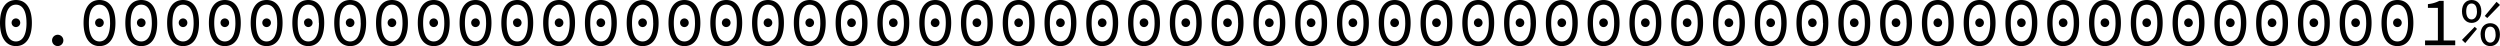 <svg id="Layer_1" data-name="Layer 1" xmlns="http://www.w3.org/2000/svg" viewBox="0 0 849.34 15.66"><path d="M45.68,380.49c0-5.06,2.06-7.78,5.42-7.78s5.41,2.72,5.41,7.78-2.06,7.88-5.41,7.88S45.68,385.51,45.68,380.49Zm9,0c0-4.32-1.49-6.19-3.59-6.19s-3.6,1.87-3.6,6.19,1.49,6.3,3.6,6.3S54.69,384.82,54.69,380.49Zm-5.06-.16a1.47,1.47,0,1,1,1.47,1.58A1.47,1.47,0,0,1,49.63,380.33Z" transform="translate(-45.68 -372.71)"/><path d="M63.37,386.36a1.92,1.92,0,1,1,1.92,2A1.92,1.92,0,0,1,63.37,386.36Z" transform="translate(-45.68 -372.71)"/><path d="M74.07,380.49c0-5.06,2.06-7.78,5.41-7.78s5.42,2.72,5.42,7.78-2.06,7.88-5.42,7.88S74.07,385.51,74.07,380.49Zm9,0c0-4.32-1.49-6.19-3.6-6.19s-3.59,1.87-3.59,6.19,1.49,6.3,3.59,6.3S83.08,384.82,83.08,380.49ZM78,380.33a1.47,1.47,0,1,1,1.46,1.58A1.46,1.46,0,0,1,78,380.33Z" transform="translate(-45.68 -372.71)"/><path d="M88.26,380.49c0-5.06,2.06-7.78,5.42-7.78s5.41,2.72,5.41,7.78-2,7.88-5.41,7.88S88.26,385.51,88.26,380.49Zm9,0c0-4.32-1.49-6.19-3.59-6.19s-3.6,1.87-3.6,6.19,1.49,6.3,3.6,6.3S97.27,384.82,97.27,380.49Zm-5.06-.16a1.47,1.47,0,1,1,1.47,1.58A1.47,1.47,0,0,1,92.21,380.33Z" transform="translate(-45.68 -372.71)"/><path d="M102.46,380.49c0-5.06,2.05-7.78,5.41-7.78s5.42,2.72,5.42,7.78-2.06,7.88-5.42,7.88S102.46,385.51,102.46,380.49Zm9,0c0-4.32-1.49-6.19-3.6-6.19s-3.59,1.87-3.59,6.19,1.49,6.3,3.59,6.3S111.47,384.82,111.47,380.49Zm-5.06-.16a1.47,1.47,0,1,1,1.46,1.58A1.46,1.46,0,0,1,106.41,380.33Z" transform="translate(-45.68 -372.71)"/><path d="M116.65,380.49c0-5.06,2.06-7.78,5.42-7.78s5.41,2.72,5.41,7.78-2,7.88-5.41,7.88S116.65,385.51,116.65,380.49Zm9,0c0-4.32-1.49-6.19-3.59-6.19s-3.6,1.87-3.6,6.19,1.49,6.3,3.6,6.3S125.66,384.82,125.66,380.49Zm-5.06-.16a1.47,1.47,0,1,1,1.47,1.58A1.47,1.47,0,0,1,120.6,380.33Z" transform="translate(-45.68 -372.71)"/><path d="M130.85,380.49c0-5.06,2.05-7.78,5.41-7.78s5.42,2.72,5.42,7.78-2.06,7.88-5.42,7.88S130.85,385.51,130.85,380.49Zm9,0c0-4.32-1.49-6.19-3.6-6.19s-3.59,1.87-3.59,6.19,1.49,6.3,3.59,6.3S139.86,384.82,139.86,380.49Zm-5.06-.16a1.47,1.47,0,1,1,1.46,1.58A1.46,1.46,0,0,1,134.8,380.33Z" transform="translate(-45.68 -372.71)"/><path d="M145,380.49c0-5.06,2.06-7.78,5.42-7.78s5.41,2.72,5.41,7.78-2.06,7.88-5.41,7.88S145,385.51,145,380.49Zm9,0c0-4.32-1.49-6.19-3.59-6.19s-3.6,1.87-3.6,6.19,1.49,6.3,3.6,6.3S154.05,384.82,154.05,380.49Zm-5.06-.16a1.47,1.47,0,1,1,1.47,1.58A1.47,1.47,0,0,1,149,380.33Z" transform="translate(-45.68 -372.71)"/><path d="M159.23,380.49c0-5.06,2.06-7.78,5.42-7.78s5.42,2.72,5.42,7.78-2.06,7.88-5.42,7.88S159.23,385.51,159.23,380.49Zm9,0c0-4.32-1.5-6.19-3.6-6.19s-3.59,1.87-3.59,6.19,1.48,6.3,3.59,6.3S168.25,384.82,168.25,380.49Zm-5.07-.16a1.47,1.47,0,1,1,1.47,1.58A1.47,1.47,0,0,1,163.18,380.33Z" transform="translate(-45.68 -372.71)"/><path d="M173.43,380.49c0-5.06,2.06-7.78,5.41-7.78s5.42,2.72,5.42,7.78-2.06,7.88-5.42,7.88S173.43,385.51,173.43,380.49Zm9,0c0-4.32-1.49-6.19-3.6-6.19s-3.59,1.87-3.59,6.19,1.49,6.3,3.59,6.3S182.44,384.82,182.44,380.49Zm-5.06-.16a1.47,1.47,0,1,1,1.46,1.58A1.46,1.46,0,0,1,177.38,380.33Z" transform="translate(-45.68 -372.71)"/><path d="M187.62,380.49c0-5.06,2.06-7.78,5.42-7.78s5.41,2.72,5.41,7.78-2,7.88-5.41,7.88S187.62,385.51,187.62,380.49Zm9,0c0-4.32-1.49-6.19-3.59-6.19s-3.6,1.87-3.6,6.19,1.49,6.3,3.6,6.3S196.63,384.82,196.63,380.49Zm-5.06-.16a1.47,1.47,0,1,1,1.47,1.58A1.47,1.47,0,0,1,191.57,380.33Z" transform="translate(-45.68 -372.71)"/><path d="M201.82,380.49c0-5.06,2.05-7.78,5.41-7.78s5.42,2.72,5.42,7.78-2.06,7.88-5.42,7.88S201.82,385.51,201.82,380.49Zm9,0c0-4.32-1.49-6.19-3.6-6.19s-3.59,1.87-3.59,6.19,1.49,6.3,3.59,6.3S210.83,384.82,210.83,380.49Zm-5.06-.16a1.47,1.47,0,1,1,1.46,1.58A1.46,1.46,0,0,1,205.77,380.33Z" transform="translate(-45.68 -372.71)"/><path d="M216,380.49c0-5.06,2.06-7.78,5.42-7.78s5.41,2.72,5.41,7.78-2.05,7.88-5.41,7.88S216,385.51,216,380.49Zm9,0c0-4.32-1.49-6.19-3.59-6.19s-3.6,1.87-3.6,6.19,1.49,6.3,3.6,6.3S225,384.82,225,380.49Zm-5.06-.16a1.47,1.47,0,1,1,1.47,1.58A1.47,1.47,0,0,1,220,380.33Z" transform="translate(-45.68 -372.71)"/><path d="M230.21,380.49c0-5.06,2-7.78,5.41-7.78s5.42,2.72,5.42,7.78-2.06,7.88-5.42,7.88S230.21,385.51,230.21,380.49Zm9,0c0-4.32-1.49-6.19-3.6-6.19s-3.59,1.87-3.59,6.19,1.49,6.3,3.59,6.3S239.22,384.82,239.22,380.49Zm-5.06-.16a1.47,1.47,0,1,1,1.46,1.58A1.46,1.46,0,0,1,234.16,380.33Z" transform="translate(-45.68 -372.71)"/><path d="M244.4,380.49c0-5.06,2.06-7.78,5.42-7.78s5.41,2.72,5.41,7.78-2.06,7.88-5.41,7.88S244.4,385.51,244.4,380.49Zm9,0c0-4.32-1.49-6.19-3.59-6.19s-3.6,1.87-3.6,6.19,1.49,6.3,3.6,6.3S253.41,384.82,253.41,380.49Zm-5.06-.16a1.47,1.47,0,1,1,1.47,1.58A1.47,1.47,0,0,1,248.35,380.33Z" transform="translate(-45.68 -372.71)"/><path d="M258.59,380.49c0-5.06,2.06-7.78,5.42-7.78s5.42,2.72,5.42,7.78-2.06,7.88-5.42,7.88S258.59,385.51,258.59,380.49Zm9,0c0-4.32-1.49-6.19-3.6-6.19s-3.59,1.87-3.59,6.19,1.49,6.3,3.59,6.3S267.61,384.82,267.61,380.49Zm-5.07-.16a1.47,1.47,0,1,1,1.47,1.58A1.47,1.47,0,0,1,262.54,380.33Z" transform="translate(-45.68 -372.71)"/><path d="M272.79,380.49c0-5.06,2.06-7.78,5.41-7.78s5.42,2.72,5.42,7.78-2.06,7.88-5.42,7.88S272.79,385.51,272.79,380.49Zm9,0c0-4.32-1.49-6.19-3.6-6.19s-3.59,1.87-3.59,6.19,1.49,6.3,3.59,6.3S281.8,384.82,281.8,380.49Zm-5.06-.16a1.47,1.47,0,1,1,1.46,1.58A1.46,1.46,0,0,1,276.74,380.33Z" transform="translate(-45.68 -372.71)"/><path d="M287,380.49c0-5.06,2.06-7.78,5.42-7.78s5.41,2.72,5.41,7.78-2.05,7.88-5.41,7.88S287,385.51,287,380.49Zm9,0c0-4.32-1.49-6.19-3.59-6.19s-3.6,1.87-3.6,6.19,1.49,6.3,3.6,6.3S296,384.82,296,380.49Zm-5.06-.16a1.47,1.47,0,1,1,1.47,1.58A1.47,1.47,0,0,1,290.93,380.33Z" transform="translate(-45.68 -372.71)"/><path d="M301.18,380.49c0-5.06,2.05-7.78,5.41-7.78s5.42,2.72,5.42,7.78-2.06,7.88-5.42,7.88S301.18,385.51,301.18,380.49Zm9,0c0-4.32-1.49-6.19-3.6-6.19s-3.59,1.87-3.59,6.19,1.49,6.3,3.59,6.3S310.19,384.82,310.19,380.49Zm-5.06-.16a1.47,1.47,0,1,1,1.46,1.58A1.46,1.46,0,0,1,305.13,380.33Z" transform="translate(-45.68 -372.71)"/><path d="M315.37,380.49c0-5.06,2.06-7.78,5.42-7.78s5.41,2.72,5.41,7.78-2.05,7.88-5.41,7.88S315.37,385.51,315.37,380.49Zm9,0c0-4.32-1.49-6.19-3.59-6.19s-3.6,1.87-3.6,6.19,1.49,6.3,3.6,6.3S324.38,384.82,324.38,380.49Zm-5.06-.16a1.47,1.47,0,1,1,1.47,1.58A1.47,1.47,0,0,1,319.32,380.33Z" transform="translate(-45.68 -372.71)"/><path d="M329.57,380.49c0-5.06,2.05-7.78,5.41-7.78s5.42,2.72,5.42,7.78-2.06,7.88-5.42,7.88S329.57,385.51,329.57,380.49Zm9,0c0-4.32-1.49-6.19-3.6-6.19s-3.59,1.87-3.59,6.19,1.49,6.3,3.59,6.3S338.58,384.82,338.58,380.49Zm-5.06-.16a1.47,1.47,0,1,1,1.46,1.58A1.46,1.46,0,0,1,333.52,380.33Z" transform="translate(-45.68 -372.71)"/><path d="M343.76,380.49c0-5.06,2.06-7.78,5.42-7.78s5.41,2.72,5.41,7.78-2.06,7.88-5.41,7.88S343.76,385.51,343.76,380.49Zm9,0c0-4.32-1.49-6.19-3.59-6.19s-3.6,1.87-3.6,6.19,1.49,6.3,3.6,6.3S352.77,384.82,352.77,380.49Zm-5.06-.16a1.47,1.47,0,1,1,1.47,1.58A1.47,1.47,0,0,1,347.71,380.33Z" transform="translate(-45.68 -372.71)"/><path d="M358,380.49c0-5.06,2.06-7.78,5.42-7.78s5.42,2.72,5.42,7.78-2.06,7.88-5.42,7.88S358,385.51,358,380.49Zm9,0c0-4.32-1.49-6.19-3.6-6.19s-3.59,1.87-3.59,6.19,1.49,6.3,3.59,6.3S367,384.82,367,380.49Zm-5.07-.16a1.47,1.47,0,1,1,1.47,1.58A1.47,1.47,0,0,1,361.9,380.33Z" transform="translate(-45.68 -372.71)"/><path d="M372.15,380.49c0-5.06,2.06-7.78,5.41-7.78s5.42,2.72,5.42,7.78-2.06,7.88-5.42,7.88S372.15,385.51,372.15,380.49Zm9,0c0-4.32-1.49-6.19-3.6-6.19s-3.59,1.87-3.59,6.19,1.49,6.3,3.59,6.3S381.16,384.82,381.16,380.49Zm-5.06-.16a1.47,1.47,0,1,1,1.46,1.58A1.46,1.46,0,0,1,376.1,380.33Z" transform="translate(-45.68 -372.71)"/><path d="M386.34,380.49c0-5.06,2.06-7.78,5.42-7.78s5.42,2.72,5.42,7.78-2.06,7.88-5.42,7.88S386.34,385.51,386.34,380.49Zm9,0c0-4.32-1.49-6.19-3.59-6.19s-3.6,1.87-3.6,6.19,1.49,6.3,3.6,6.3S395.35,384.82,395.35,380.49Zm-5.06-.16a1.47,1.47,0,1,1,1.47,1.58A1.47,1.47,0,0,1,390.29,380.33Z" transform="translate(-45.68 -372.71)"/><path d="M400.54,380.49c0-5.06,2-7.78,5.41-7.78s5.42,2.72,5.42,7.78-2.06,7.88-5.42,7.88S400.54,385.51,400.54,380.49Zm9,0c0-4.32-1.49-6.19-3.6-6.19s-3.59,1.87-3.59,6.19,1.49,6.3,3.59,6.3S409.55,384.82,409.55,380.49Zm-5.06-.16a1.47,1.47,0,1,1,1.46,1.58A1.46,1.46,0,0,1,404.49,380.33Z" transform="translate(-45.68 -372.71)"/><path d="M414.73,380.49c0-5.06,2.06-7.78,5.42-7.78s5.41,2.72,5.41,7.78-2.05,7.88-5.41,7.88S414.73,385.51,414.73,380.49Zm9,0c0-4.32-1.49-6.19-3.59-6.19s-3.6,1.87-3.6,6.19,1.49,6.3,3.6,6.3S423.74,384.82,423.74,380.49Zm-5.06-.16a1.47,1.47,0,1,1,1.47,1.58A1.47,1.47,0,0,1,418.68,380.33Z" transform="translate(-45.68 -372.71)"/><path d="M428.93,380.49c0-5.06,2.05-7.78,5.41-7.78s5.42,2.72,5.42,7.78-2.06,7.88-5.42,7.88S428.93,385.51,428.93,380.49Zm9,0c0-4.32-1.49-6.19-3.6-6.19s-3.59,1.87-3.59,6.19,1.49,6.3,3.59,6.3S437.94,384.82,437.94,380.49Zm-5.06-.16a1.47,1.47,0,1,1,1.46,1.58A1.46,1.46,0,0,1,432.88,380.33Z" transform="translate(-45.68 -372.71)"/><path d="M443.12,380.49c0-5.06,2.06-7.78,5.42-7.78s5.41,2.72,5.41,7.78-2.06,7.88-5.41,7.88S443.12,385.51,443.12,380.49Zm9,0c0-4.32-1.49-6.19-3.59-6.19s-3.6,1.87-3.6,6.19,1.49,6.3,3.6,6.3S452.13,384.82,452.13,380.49Zm-5.06-.16a1.47,1.47,0,1,1,1.47,1.58A1.47,1.47,0,0,1,447.07,380.33Z" transform="translate(-45.68 -372.71)"/><path d="M457.31,380.49c0-5.06,2.06-7.78,5.42-7.78s5.42,2.72,5.42,7.78-2.06,7.88-5.42,7.88S457.31,385.51,457.31,380.49Zm9,0c0-4.32-1.49-6.19-3.6-6.19s-3.59,1.87-3.59,6.19,1.49,6.3,3.59,6.3S466.33,384.82,466.33,380.49Zm-5.07-.16a1.47,1.47,0,1,1,1.47,1.58A1.47,1.47,0,0,1,461.26,380.33Z" transform="translate(-45.68 -372.71)"/><path d="M471.51,380.49c0-5.06,2.06-7.78,5.41-7.78s5.42,2.72,5.42,7.78-2.06,7.88-5.42,7.88S471.51,385.51,471.51,380.49Zm9,0c0-4.32-1.49-6.19-3.6-6.19s-3.59,1.87-3.59,6.19,1.49,6.3,3.59,6.3S480.52,384.82,480.52,380.49Zm-5.06-.16a1.47,1.47,0,1,1,1.46,1.58A1.46,1.46,0,0,1,475.46,380.33Z" transform="translate(-45.68 -372.71)"/><path d="M485.7,380.49c0-5.06,2.06-7.78,5.42-7.78s5.42,2.72,5.42,7.78-2.06,7.88-5.42,7.88S485.7,385.51,485.7,380.49Zm9,0c0-4.32-1.49-6.19-3.59-6.19s-3.6,1.87-3.6,6.19,1.49,6.3,3.6,6.3S494.71,384.82,494.71,380.49Zm-5.06-.16a1.47,1.47,0,1,1,1.47,1.58A1.47,1.47,0,0,1,489.65,380.33Z" transform="translate(-45.68 -372.71)"/><path d="M499.9,380.49c0-5.06,2.06-7.78,5.41-7.78s5.42,2.72,5.42,7.78-2.06,7.88-5.42,7.88S499.9,385.51,499.9,380.49Zm9,0c0-4.32-1.49-6.19-3.6-6.19s-3.59,1.87-3.59,6.19,1.49,6.3,3.59,6.3S508.91,384.82,508.91,380.49Zm-5.06-.16a1.47,1.47,0,1,1,1.46,1.58A1.46,1.46,0,0,1,503.85,380.33Z" transform="translate(-45.68 -372.71)"/><path d="M514.09,380.49c0-5.06,2.06-7.78,5.42-7.78s5.41,2.72,5.41,7.78-2,7.88-5.41,7.88S514.09,385.51,514.09,380.49Zm9,0c0-4.32-1.49-6.19-3.59-6.19s-3.6,1.87-3.6,6.19,1.49,6.3,3.6,6.3S523.1,384.82,523.1,380.49Zm-5.06-.16a1.47,1.47,0,1,1,1.47,1.58A1.47,1.47,0,0,1,518,380.33Z" transform="translate(-45.68 -372.71)"/><path d="M528.29,380.49c0-5.06,2.05-7.78,5.41-7.78s5.42,2.72,5.42,7.78-2.06,7.88-5.42,7.88S528.29,385.51,528.29,380.49Zm9,0c0-4.32-1.49-6.19-3.6-6.19s-3.59,1.87-3.59,6.19,1.49,6.3,3.59,6.3S537.3,384.82,537.3,380.49Zm-5.06-.16a1.47,1.47,0,1,1,1.46,1.58A1.46,1.46,0,0,1,532.24,380.33Z" transform="translate(-45.68 -372.71)"/><path d="M542.48,380.49c0-5.06,2.06-7.78,5.42-7.78s5.41,2.72,5.41,7.78-2.06,7.88-5.41,7.88S542.48,385.51,542.48,380.49Zm9,0c0-4.32-1.49-6.19-3.59-6.19s-3.6,1.87-3.6,6.19,1.49,6.3,3.6,6.3S551.49,384.82,551.49,380.49Zm-5.06-.16a1.47,1.47,0,1,1,1.47,1.58A1.47,1.47,0,0,1,546.43,380.33Z" transform="translate(-45.68 -372.71)"/><path d="M556.67,380.49c0-5.06,2.06-7.78,5.42-7.78s5.42,2.72,5.42,7.78-2.06,7.88-5.42,7.88S556.67,385.51,556.67,380.49Zm9,0c0-4.32-1.49-6.19-3.6-6.19s-3.59,1.87-3.59,6.19,1.49,6.3,3.59,6.3S565.69,384.82,565.69,380.49Zm-5.07-.16a1.47,1.47,0,1,1,1.47,1.58A1.47,1.47,0,0,1,560.62,380.33Z" transform="translate(-45.68 -372.71)"/><path d="M570.87,380.49c0-5.06,2.06-7.78,5.42-7.78s5.41,2.72,5.41,7.78-2.06,7.88-5.41,7.88S570.87,385.51,570.87,380.49Zm9,0c0-4.32-1.49-6.19-3.59-6.19s-3.6,1.87-3.6,6.19,1.49,6.3,3.6,6.3S579.88,384.82,579.88,380.49Zm-5.06-.16a1.47,1.47,0,1,1,1.47,1.58A1.46,1.46,0,0,1,574.82,380.33Z" transform="translate(-45.68 -372.71)"/><path d="M585.06,380.49c0-5.06,2.06-7.78,5.42-7.78s5.42,2.72,5.42,7.78-2.06,7.88-5.42,7.88S585.06,385.51,585.06,380.49Zm9,0c0-4.32-1.49-6.19-3.59-6.19s-3.6,1.87-3.6,6.19,1.49,6.3,3.6,6.3S594.07,384.82,594.07,380.49Zm-5.06-.16a1.47,1.47,0,1,1,1.47,1.58A1.47,1.47,0,0,1,589,380.33Z" transform="translate(-45.68 -372.71)"/><path d="M599.26,380.49c0-5.06,2.06-7.78,5.41-7.78s5.42,2.72,5.42,7.78-2.06,7.88-5.42,7.88S599.26,385.51,599.26,380.49Zm9,0c0-4.32-1.49-6.19-3.6-6.19s-3.59,1.87-3.59,6.19,1.49,6.3,3.59,6.3S608.27,384.82,608.27,380.49Zm-5.06-.16a1.47,1.47,0,1,1,1.46,1.58A1.46,1.46,0,0,1,603.21,380.33Z" transform="translate(-45.68 -372.71)"/><path d="M613.45,380.49c0-5.06,2.06-7.78,5.42-7.78s5.41,2.72,5.41,7.78-2,7.88-5.41,7.88S613.45,385.51,613.45,380.49Zm9,0c0-4.32-1.49-6.19-3.59-6.19s-3.6,1.87-3.6,6.19,1.49,6.3,3.6,6.3S622.46,384.82,622.46,380.49Zm-5.06-.16a1.47,1.47,0,1,1,1.47,1.58A1.47,1.47,0,0,1,617.4,380.33Z" transform="translate(-45.68 -372.71)"/><path d="M627.65,380.49c0-5.06,2.05-7.78,5.41-7.78s5.42,2.72,5.42,7.78-2.06,7.88-5.42,7.88S627.65,385.51,627.65,380.49Zm9,0c0-4.32-1.49-6.19-3.6-6.19s-3.59,1.87-3.59,6.19,1.49,6.3,3.59,6.3S636.66,384.82,636.66,380.49Zm-5.06-.16a1.47,1.47,0,1,1,1.46,1.58A1.46,1.46,0,0,1,631.6,380.33Z" transform="translate(-45.68 -372.71)"/><path d="M641.84,380.49c0-5.06,2.06-7.78,5.42-7.78s5.41,2.72,5.41,7.78-2,7.88-5.41,7.88S641.84,385.51,641.84,380.49Zm9,0c0-4.32-1.49-6.19-3.59-6.19s-3.6,1.87-3.6,6.19,1.49,6.3,3.6,6.3S650.85,384.82,650.85,380.49Zm-5.06-.16a1.47,1.47,0,1,1,1.47,1.58A1.47,1.47,0,0,1,645.79,380.33Z" transform="translate(-45.68 -372.71)"/><path d="M656,380.49c0-5.06,2.05-7.78,5.41-7.78s5.42,2.72,5.42,7.78-2.06,7.88-5.42,7.88S656,385.51,656,380.49Zm9,0c0-4.32-1.49-6.19-3.6-6.19s-3.59,1.87-3.59,6.19,1.49,6.3,3.59,6.3S665.05,384.82,665.05,380.49Zm-5.07-.16a1.47,1.47,0,1,1,1.47,1.58A1.47,1.47,0,0,1,660,380.33Z" transform="translate(-45.68 -372.71)"/><path d="M670.23,380.49c0-5.06,2.06-7.78,5.42-7.78s5.41,2.72,5.41,7.78-2.06,7.88-5.41,7.88S670.23,385.51,670.23,380.49Zm9,0c0-4.32-1.49-6.19-3.59-6.19s-3.6,1.87-3.6,6.19,1.49,6.3,3.6,6.3S679.24,384.82,679.24,380.49Zm-5.06-.16a1.47,1.47,0,1,1,1.47,1.58A1.47,1.47,0,0,1,674.18,380.33Z" transform="translate(-45.68 -372.71)"/><path d="M684.42,380.49c0-5.06,2.06-7.78,5.42-7.78s5.42,2.72,5.42,7.78-2.06,7.88-5.42,7.88S684.42,385.51,684.42,380.49Zm9,0c0-4.32-1.5-6.19-3.6-6.19s-3.59,1.87-3.59,6.19,1.48,6.3,3.59,6.3S693.44,384.82,693.44,380.49Zm-5.07-.16a1.47,1.47,0,1,1,1.47,1.58A1.47,1.47,0,0,1,688.37,380.33Z" transform="translate(-45.68 -372.71)"/><path d="M698.62,380.49c0-5.06,2.06-7.78,5.41-7.78s5.42,2.72,5.42,7.78-2.06,7.88-5.42,7.88S698.62,385.51,698.62,380.49Zm9,0c0-4.32-1.49-6.19-3.6-6.19s-3.59,1.87-3.59,6.19,1.49,6.3,3.59,6.3S707.63,384.82,707.63,380.49Zm-5.06-.16a1.47,1.47,0,1,1,1.46,1.58A1.46,1.46,0,0,1,702.57,380.33Z" transform="translate(-45.68 -372.71)"/><path d="M712.81,380.49c0-5.06,2.06-7.78,5.42-7.78s5.41,2.72,5.41,7.78-2,7.88-5.41,7.88S712.81,385.51,712.81,380.49Zm9,0c0-4.32-1.49-6.19-3.59-6.19s-3.6,1.87-3.6,6.19,1.49,6.3,3.6,6.3S721.82,384.82,721.82,380.49Zm-5.06-.16a1.47,1.47,0,1,1,1.47,1.58A1.47,1.47,0,0,1,716.76,380.33Z" transform="translate(-45.68 -372.71)"/><path d="M727,380.49c0-5.06,2-7.78,5.41-7.78s5.42,2.72,5.42,7.78-2.06,7.88-5.42,7.88S727,385.51,727,380.49Zm9,0c0-4.32-1.49-6.19-3.6-6.19s-3.59,1.87-3.59,6.19,1.49,6.3,3.59,6.3S736,384.82,736,380.49Zm-5.06-.16a1.47,1.47,0,1,1,1.46,1.58A1.46,1.46,0,0,1,731,380.33Z" transform="translate(-45.68 -372.71)"/><path d="M741.2,380.49c0-5.06,2.06-7.78,5.42-7.78s5.41,2.72,5.41,7.78-2,7.88-5.41,7.88S741.2,385.51,741.2,380.49Zm9,0c0-4.32-1.49-6.19-3.59-6.19s-3.6,1.87-3.6,6.19,1.49,6.3,3.6,6.3S750.21,384.82,750.21,380.49Zm-5.06-.16a1.47,1.47,0,1,1,1.47,1.58A1.47,1.47,0,0,1,745.15,380.33Z" transform="translate(-45.68 -372.71)"/><path d="M755.4,380.49c0-5.06,2.05-7.78,5.41-7.78s5.42,2.72,5.42,7.78-2.06,7.88-5.42,7.88S755.4,385.51,755.4,380.49Zm9,0c0-4.32-1.49-6.19-3.6-6.19s-3.59,1.87-3.59,6.19,1.49,6.3,3.59,6.3S764.41,384.82,764.41,380.49Zm-5.07-.16a1.47,1.47,0,1,1,1.47,1.58A1.47,1.47,0,0,1,759.34,380.33Z" transform="translate(-45.68 -372.71)"/><path d="M769.59,380.49c0-5.06,2.06-7.78,5.42-7.78s5.41,2.72,5.41,7.78-2.06,7.88-5.41,7.88S769.59,385.51,769.59,380.49Zm9,0c0-4.32-1.49-6.19-3.59-6.19s-3.6,1.87-3.6,6.19,1.49,6.3,3.6,6.3S778.6,384.82,778.6,380.49Zm-5.06-.16a1.47,1.47,0,1,1,1.47,1.58A1.46,1.46,0,0,1,773.54,380.33Z" transform="translate(-45.68 -372.71)"/><path d="M783.78,380.49c0-5.06,2.06-7.78,5.42-7.78s5.42,2.72,5.42,7.78-2.06,7.88-5.42,7.88S783.78,385.51,783.78,380.49Zm9,0c0-4.32-1.49-6.19-3.59-6.19s-3.6,1.87-3.6,6.19,1.49,6.3,3.6,6.3S792.79,384.82,792.79,380.49Zm-5.06-.16a1.47,1.47,0,1,1,1.47,1.58A1.47,1.47,0,0,1,787.73,380.33Z" transform="translate(-45.68 -372.71)"/><path d="M798,380.49c0-5.06,2.06-7.78,5.41-7.78s5.42,2.72,5.42,7.78-2.06,7.88-5.42,7.88S798,385.51,798,380.49Zm9,0c0-4.32-1.49-6.19-3.6-6.19s-3.59,1.87-3.59,6.19,1.49,6.3,3.59,6.3S807,384.82,807,380.49Zm-5.06-.16a1.47,1.47,0,1,1,1.46,1.58A1.46,1.46,0,0,1,801.93,380.33Z" transform="translate(-45.68 -372.71)"/><path d="M812.17,380.49c0-5.06,2.06-7.78,5.42-7.78s5.41,2.72,5.41,7.78-2,7.88-5.41,7.88S812.17,385.51,812.17,380.49Zm9,0c0-4.32-1.49-6.19-3.59-6.19s-3.6,1.87-3.6,6.19,1.49,6.3,3.6,6.3S821.18,384.82,821.18,380.49Zm-5.06-.16a1.47,1.47,0,1,1,1.47,1.58A1.47,1.47,0,0,1,816.12,380.33Z" transform="translate(-45.68 -372.71)"/><path d="M826.37,380.49c0-5.06,2-7.78,5.41-7.78s5.42,2.72,5.42,7.78-2.06,7.88-5.42,7.88S826.37,385.51,826.37,380.49Zm9,0c0-4.32-1.49-6.19-3.6-6.19s-3.59,1.87-3.59,6.19,1.49,6.3,3.59,6.3S835.38,384.82,835.38,380.49Zm-5.06-.16a1.47,1.47,0,1,1,1.46,1.58A1.46,1.46,0,0,1,830.32,380.33Z" transform="translate(-45.68 -372.71)"/><path d="M840.56,380.49c0-5.06,2.06-7.78,5.42-7.78s5.41,2.72,5.41,7.78-2,7.88-5.41,7.88S840.56,385.51,840.56,380.49Zm9,0c0-4.32-1.49-6.19-3.59-6.19s-3.6,1.87-3.6,6.19,1.49,6.3,3.6,6.3S849.57,384.82,849.57,380.49Zm-5.06-.16a1.47,1.47,0,1,1,1.47,1.58A1.47,1.47,0,0,1,844.51,380.33Z" transform="translate(-45.68 -372.71)"/><path d="M854.76,380.49c0-5.06,2-7.78,5.41-7.78s5.42,2.72,5.42,7.78-2.06,7.88-5.42,7.88S854.76,385.51,854.76,380.49Zm9,0c0-4.32-1.49-6.19-3.6-6.19s-3.59,1.87-3.59,6.19,1.49,6.3,3.59,6.3S863.77,384.82,863.77,380.49Zm-5.06-.16a1.47,1.47,0,1,1,1.46,1.58A1.46,1.46,0,0,1,858.71,380.33Z" transform="translate(-45.68 -372.71)"/><path d="M869.56,386.45h4.36V375.39h-3.39v-1.28a10.94,10.94,0,0,0,3.88-1.11h1.47v13.45h3.93v1.64H869.56Z" transform="translate(-45.68 -372.71)"/><path d="M882.1,376.57c0-2.46,1.38-3.86,3.29-3.86s3.29,1.4,3.29,3.86-1.37,3.92-3.29,3.92S882.1,379,882.1,376.57Zm0,9.69,4.33-4.44.78.71-4,4.8Zm5.08-9.69c0-1.89-.8-2.67-1.82-2.67s-1.82.78-1.82,2.67.8,2.74,1.82,2.74S887.21,378.41,887.21,376.57Zm1.23,7.87c0-2.46,1.37-3.85,3.29-3.85S895,382,895,384.44s-1.37,3.93-3.29,3.93S888.44,386.9,888.44,384.44Zm1.44-6.31,4-4.8,1.16,1.06-4.32,4.45Zm3.67,6.31c0-1.89-.8-2.67-1.82-2.67s-1.82.78-1.82,2.67.8,2.75,1.82,2.75S893.55,386.29,893.55,384.44Z" transform="translate(-45.68 -372.71)"/></svg>